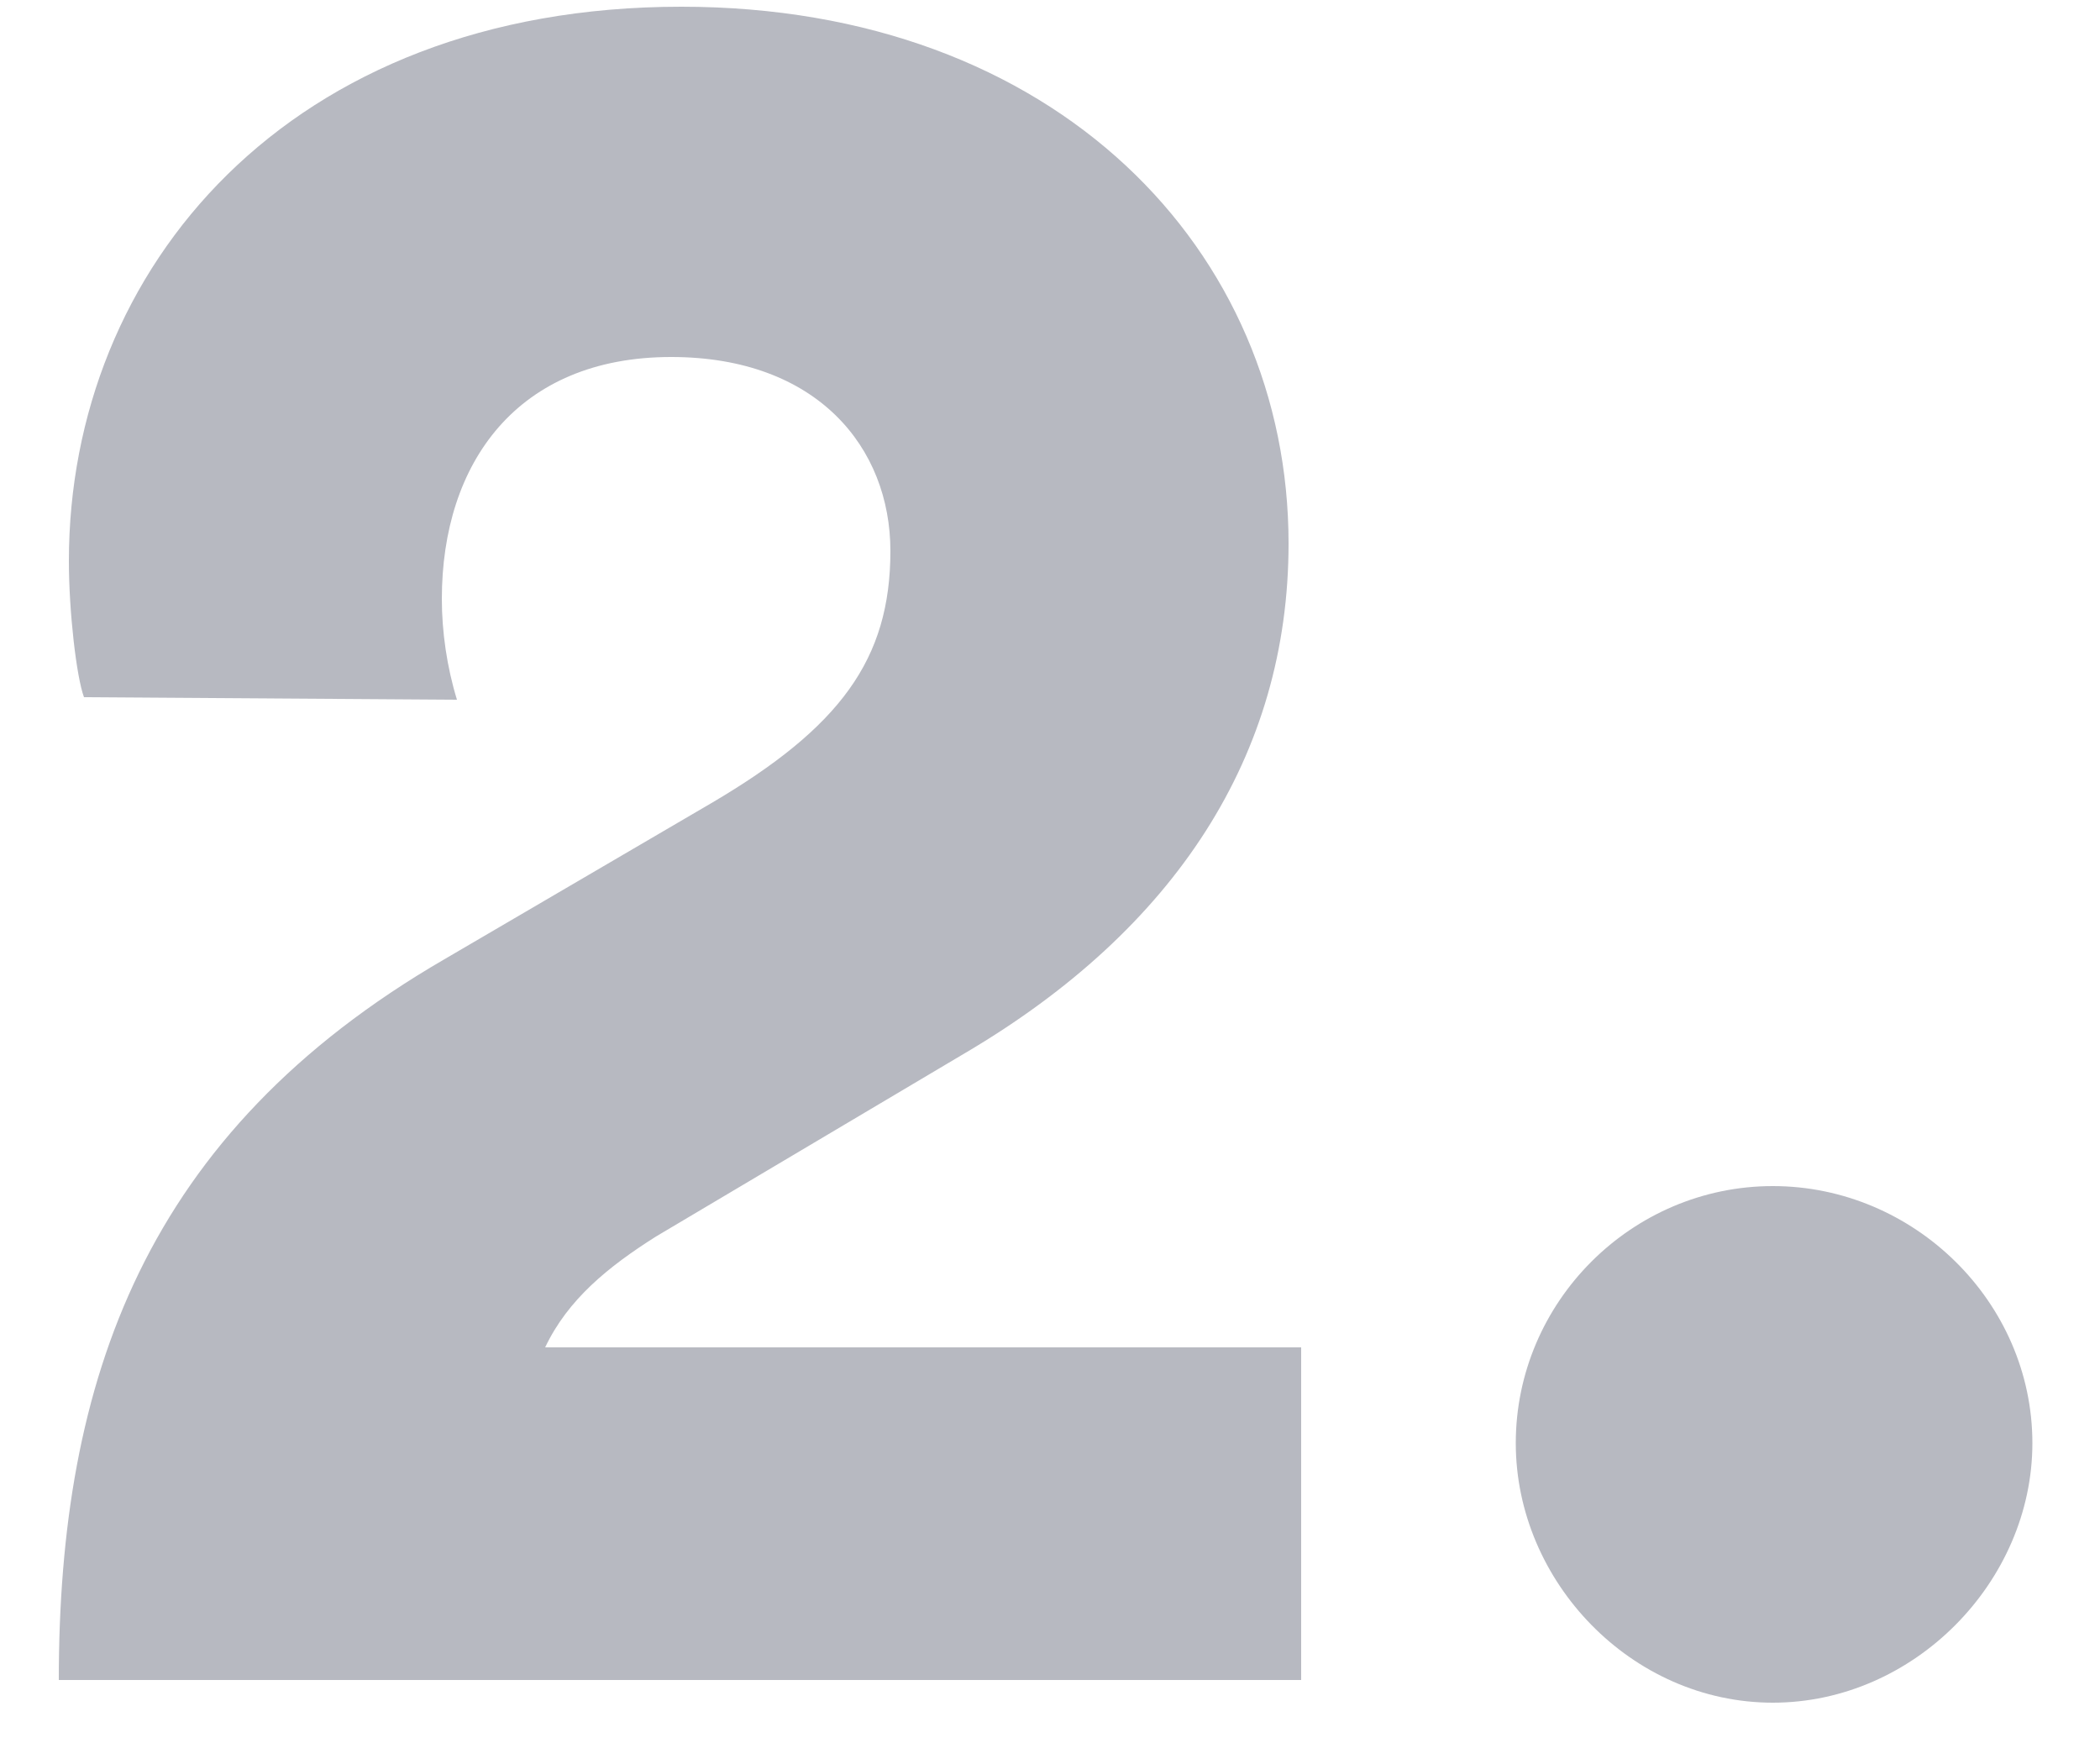 <svg width="25" height="21" viewBox="0 0 25 21" fill="none" xmlns="http://www.w3.org/2000/svg">
<path d="M5.44 8.33C5.32 7.94 5.26 7.52 5.26 7.13C5.26 5.51 6.16 4.25 7.99 4.25C9.73 4.25 10.6 5.33 10.6 6.56C10.6 7.85 10 8.66 8.47 9.56L5.29 11.42C1.72 13.49 0.7 16.43 0.7 20H15.49V16.04H6.49C6.76 15.47 7.24 15.08 7.81 14.72L11.5 12.53C13.99 11.06 15.34 8.99 15.34 6.47C15.34 2.99 12.58 0.08 8.11 0.08C3.43 0.08 0.82 3.2 0.82 6.68C0.82 7.28 0.91 8.06 1 8.3L5.44 8.33ZM18.045 17.18C18.045 18.83 19.425 20.27 21.105 20.27C22.785 20.27 24.195 18.83 24.195 17.18C24.195 15.5 22.785 14.12 21.105 14.12C19.425 14.12 18.045 15.5 18.045 17.18Z" fill="#B7B9C1"/>
</svg>
